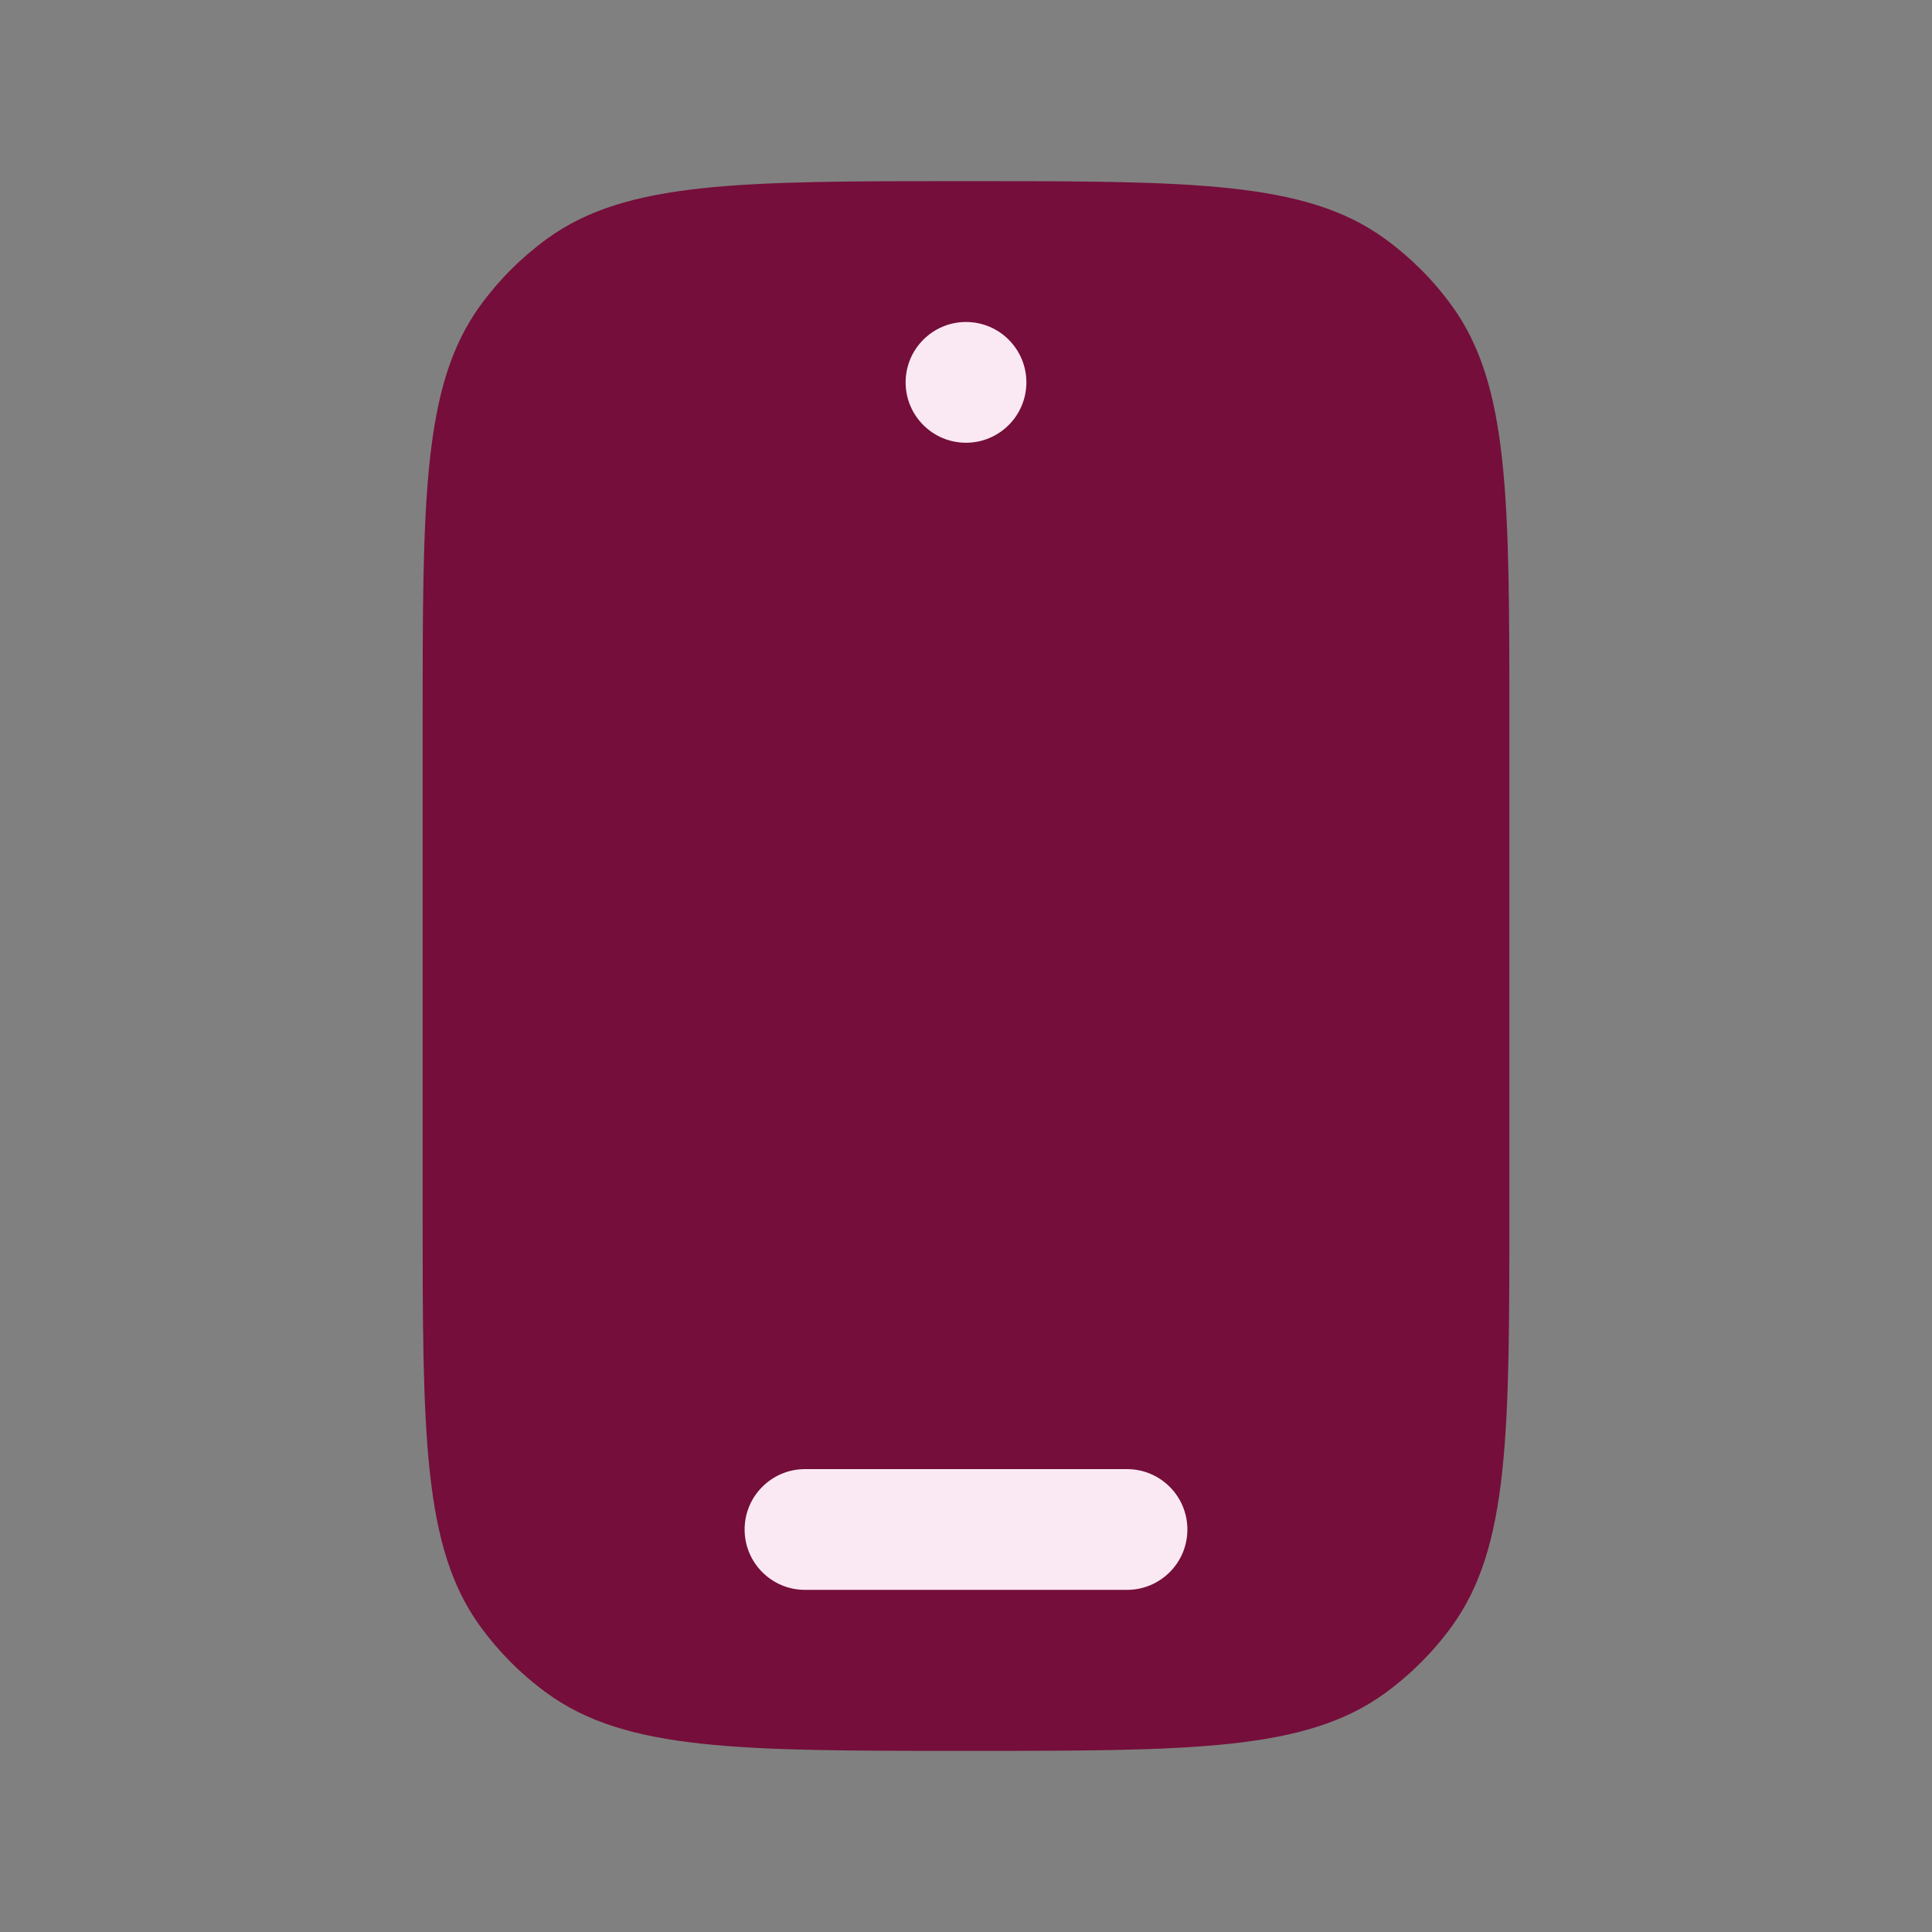<svg width="56" height="56" viewBox="0 0 56 56" fill="none" xmlns="http://www.w3.org/2000/svg">
<rect x="0" y="0" width="56" height="56" fill="#808080" stroke="none"/>
<path d="M43.75 35V21C43.75 14.438 43.75 11.157 42.079 8.857C41.539 8.114 40.886 7.461 40.143 6.921C37.843 5.25 34.562 5.25 28 5.25C21.438 5.25 18.157 5.25 15.857 6.921C15.114 7.461 14.461 8.114 13.921 8.857C12.25 11.157 12.25 14.438 12.25 21V35C12.25 41.562 12.25 44.843 13.921 47.143C14.461 47.886 15.114 48.539 15.857 49.079C18.157 50.75 21.438 50.75 28 50.75C34.562 50.75 37.843 50.75 40.143 49.079C40.886 48.539 41.539 47.886 42.079 47.143C43.75 44.843 43.75 41.562 43.75 35Z" fill="#750E3A"/>
<path d="M32.667 42.583C33.633 42.583 34.417 43.367 34.417 44.333C34.417 45.3 33.633 46.083 32.667 46.083H23.333C22.367 46.083 21.583 45.3 21.583 44.333C21.583 43.367 22.367 42.583 23.333 42.583H32.667Z" fill="#FAE9F2"/>
<path d="M29.75 11.083C29.75 12.05 28.966 12.833 28 12.833C27.034 12.833 26.25 12.05 26.25 11.083C26.25 10.117 27.034 9.333 28 9.333C28.966 9.333 29.75 10.117 29.75 11.083Z" fill="#FAE9F2"/>
</svg>
